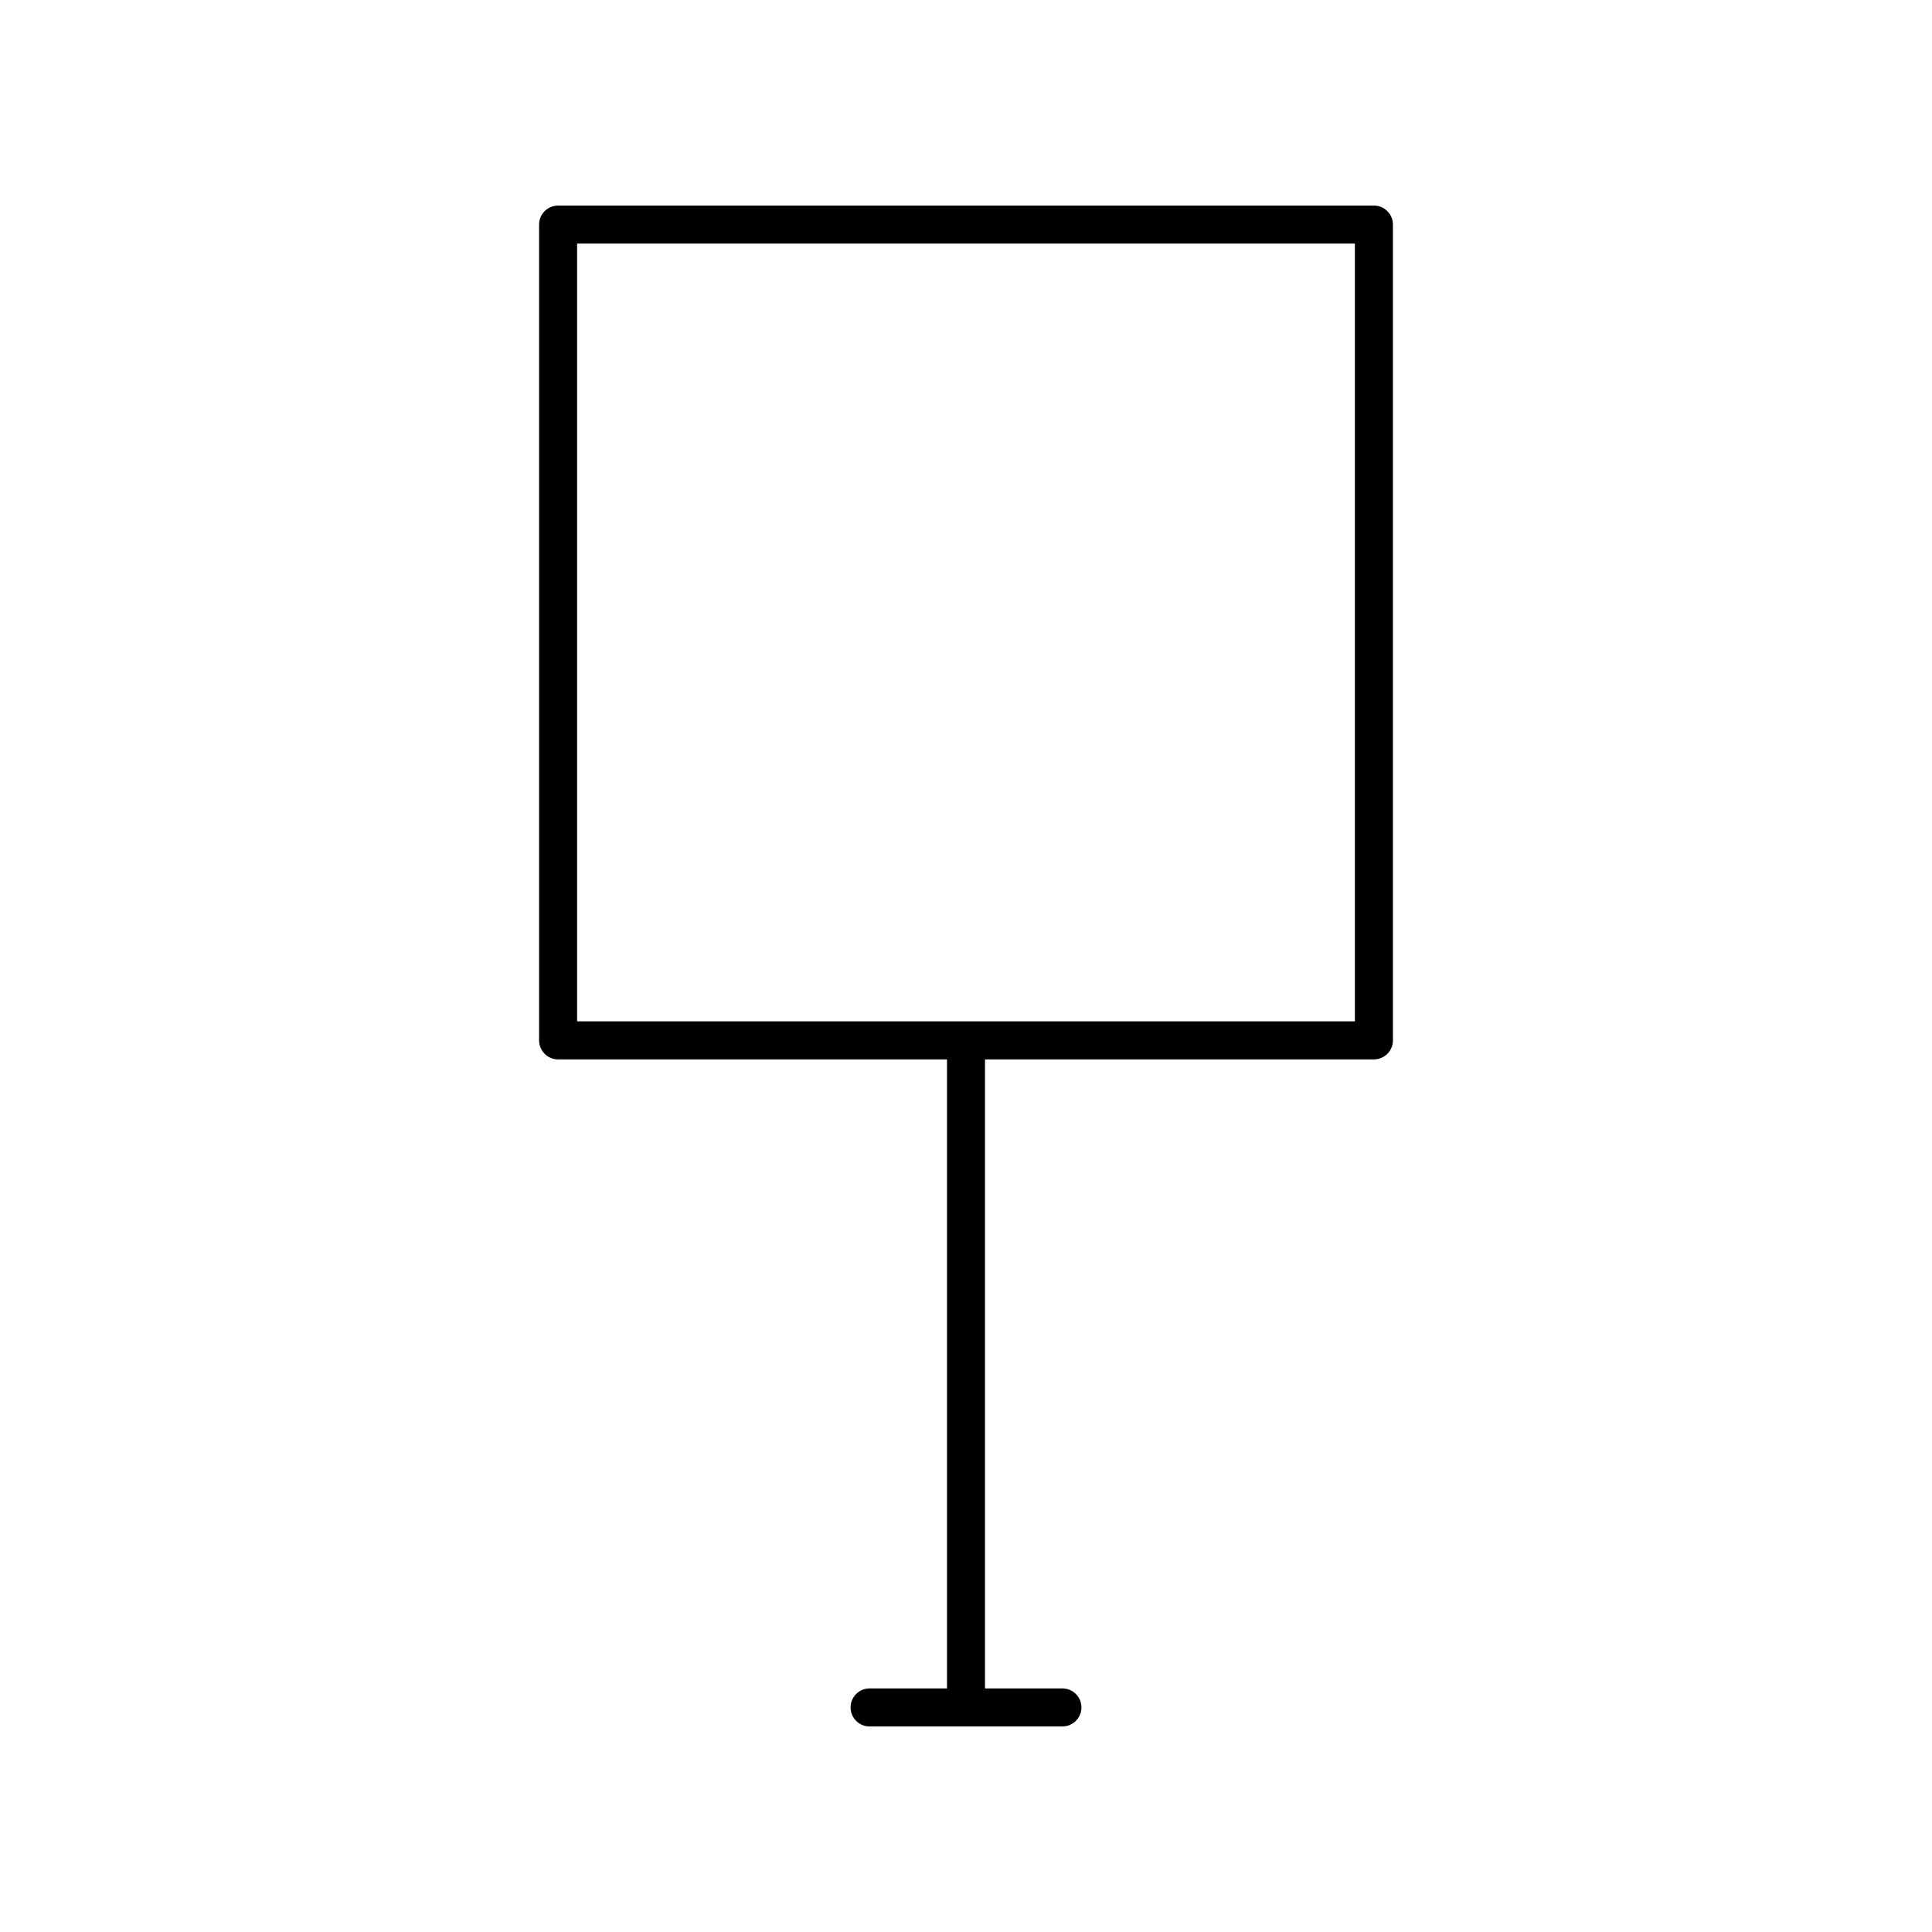 <?xml version="1.0" encoding="UTF-8"?>
<!-- Uploaded to: SVG Repo, www.svgrepo.com, Generator: SVG Repo Mixer Tools -->
<svg fill="#000000" width="800px" height="800px" version="1.1" viewBox="144 144 512 512" xmlns="http://www.w3.org/2000/svg">
 <path d="m508.1 424.75c2.785 0 5.039-2.254 5.039-5.039l-0.004-216.2c0-2.781-2.254-5.039-5.039-5.039l-216.19 0.004c-2.785 0-5.039 2.254-5.039 5.039v216.2c0 2.781 2.254 5.039 5.039 5.039l103.06-0.004v166.7h-20.512c-2.785 0-5.039 2.254-5.039 5.039 0 2.781 2.254 5.039 5.039 5.039h51.098c2.785 0 5.039-2.254 5.039-5.039 0-2.781-2.254-5.039-5.039-5.039h-20.512v-166.7zm-211.16-216.2h206.12v206.12h-206.12z"/>
</svg>